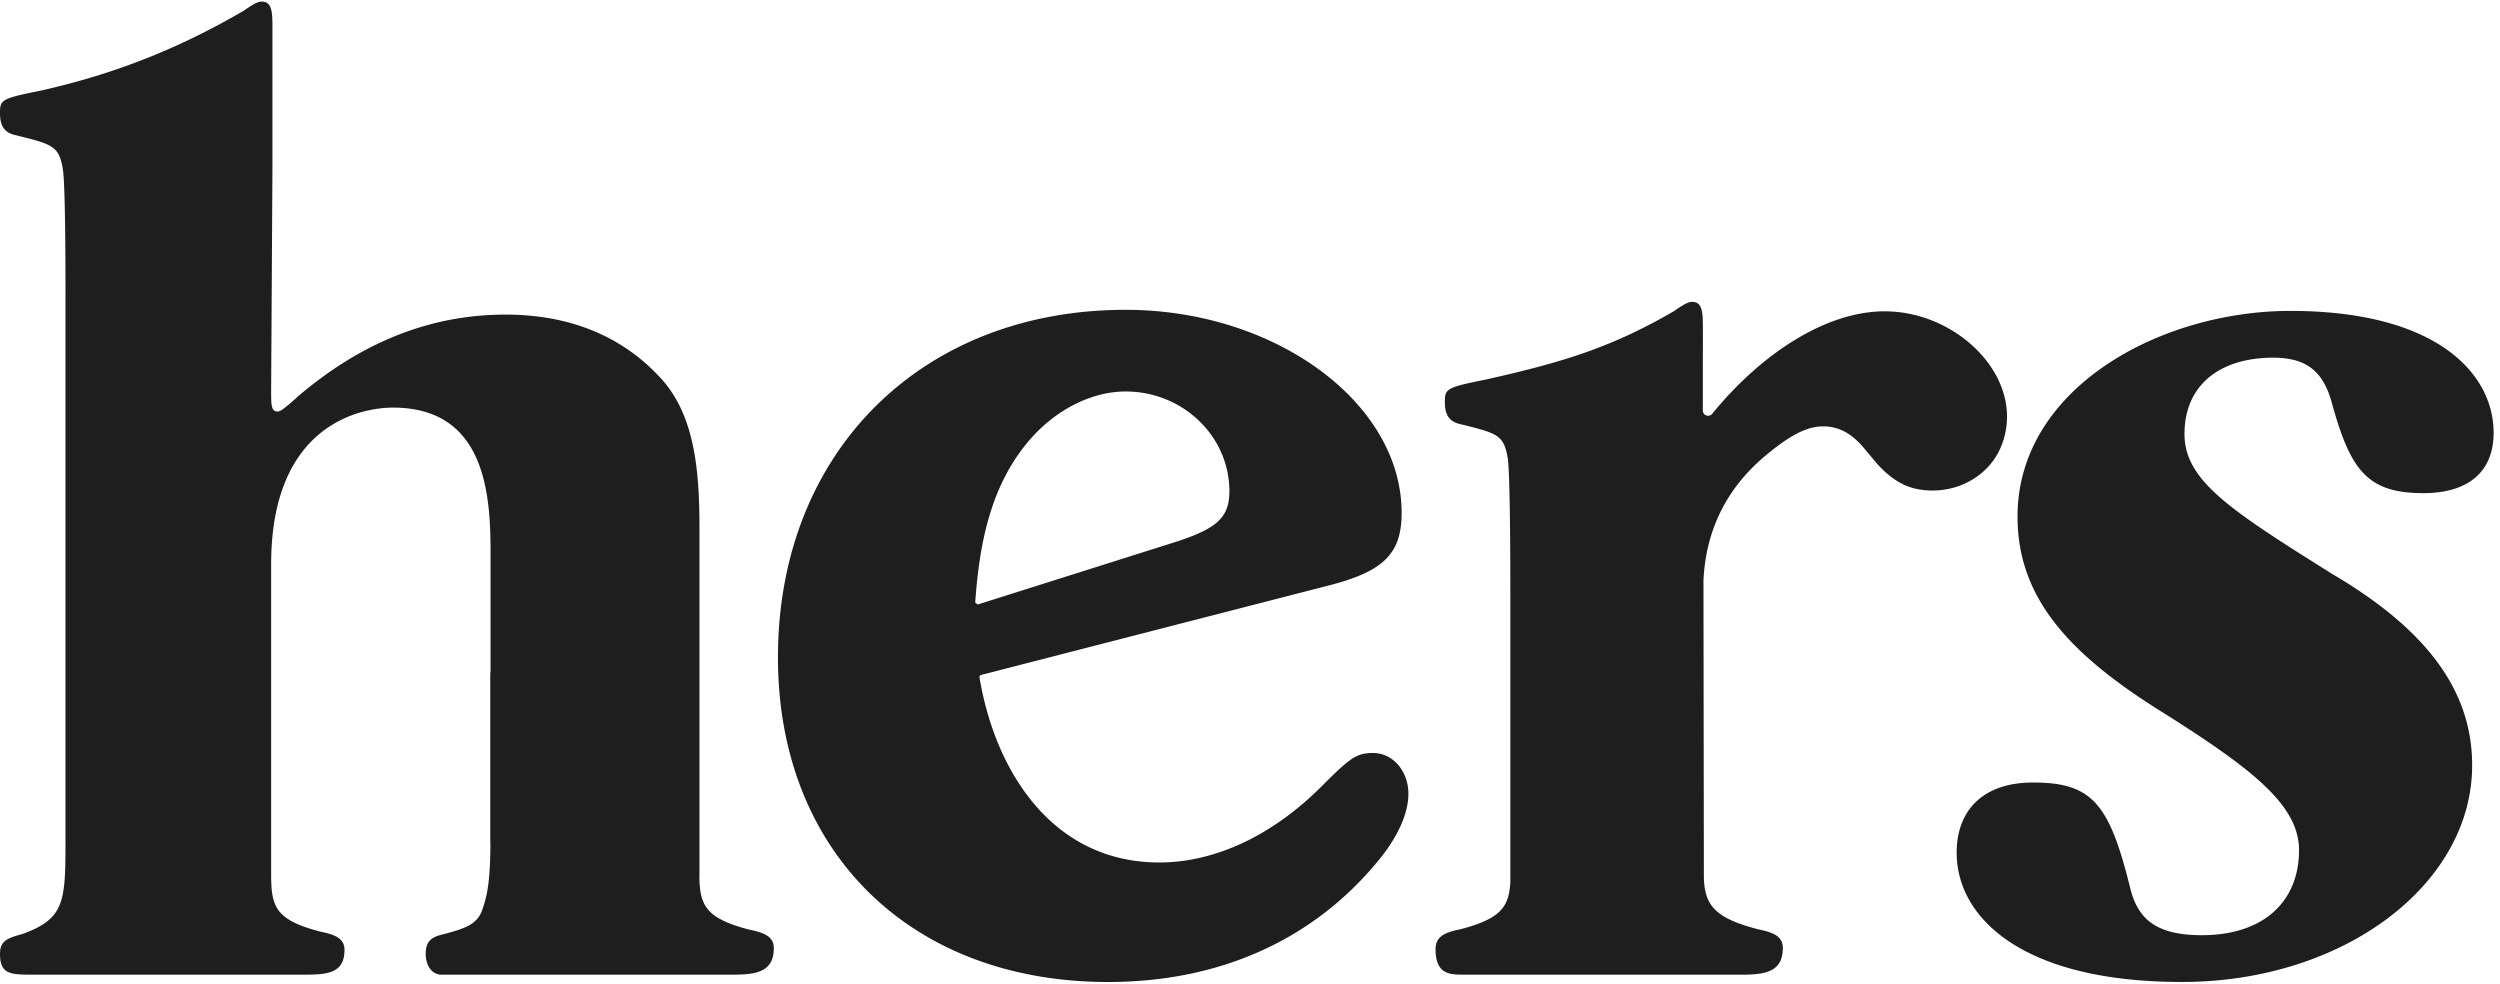<svg xmlns="http://www.w3.org/2000/svg" width="61px" height="24px" viewBox="0 0 204 80" aria-hidden="true"><defs><linearGradient class="cerosgradient" data-cerosgradient="true" id="CerosGradient_id412d72991" gradientUnits="userSpaceOnUse" x1="50%" y1="100%" x2="50%" y2="0%"><stop offset="0%" stop-color="#d1d1d1"/><stop offset="100%" stop-color="#d1d1d1"/></linearGradient><linearGradient/></defs><path fill="rgba(0, 0, 0, .88)" d="M59.752 79.404l-23.839-.002c-.855-.107-1.176-.963-1.176-1.71 0-1.069.535-1.39 1.497-1.603 1.603-.428 2.672-.748 3.1-1.924.455-1.275.639-2.389.684-5.09a57.615 57.615 0 0 1-.013-1.181v-13.141l.025-.013v-9.642c0-4.596-.269-11.968-7.964-11.968-2.348 0-9.941 1.143-9.941 12.786v25.258c0 2.671.321 3.74 3.955 4.701.962.214 2.031.427 2.031 1.496 0 1.924-1.39 2.031-3.313 2.031H2.779C.855 79.402 0 79.402 0 77.692c0-1.069.641-1.282 1.817-1.603 3.527-1.283 3.527-2.671 3.527-7.909V24.331c0-2.244 0-9.262-.213-10.653-.321-1.923-.856-2.03-3.848-2.778C.213 10.687 0 9.938 0 9.084c0-1.069.106-1.176 3.313-1.818 6.2-1.389 11.437-3.526 16.568-6.518C20.949 0 21.163 0 21.377 0c.855 0 .855.962.855 2.244v11.22l-.107 18.275c0 1.175 0 1.709.535 1.709.107 0 .32 0 1.71-1.282 4.917-4.168 10.474-6.626 16.887-6.626 4.81 0 9.192 1.496 12.506 5.023 2.885 2.991 3.313 7.48 3.313 12.396v28.533c0 .005-.007.011-.008.016.06 2.298.592 3.298 4.012 4.204.978.217 2.064.434 2.064 1.521 0 1.955-1.437 2.169-3.392 2.169zm99.911-9.955c0-3.415 2.109-5.727 6.23-5.727 4.825 0 6.231 1.709 7.94 8.642.603 2.41 2.01 3.817 5.829 3.817 5.125 0 7.939-2.813 7.939-6.933 0-3.618-3.676-6.531-10.811-11.052-7.837-4.824-12.16-9.445-12.16-16.177 0-10.45 11.615-16.78 22.268-16.78 11.959 0 16.582 5.125 16.582 9.947 0 3.215-2.111 4.923-5.729 4.923-4.522 0-5.929-1.809-7.437-7.234-.703-2.713-2.11-3.819-4.824-3.819-4.32 0-7.236 2.211-7.236 6.23 0 3.818 3.777 6.229 12.117 11.455 7.84 4.62 11.357 9.645 11.357 15.573 0 9.746-10.51 17.684-23.676 17.684-13.164 0-18.389-5.326-18.389-10.55zm-5.875-44.176c6.143 0 11.64 5.659 9.524 10.977-.922 2.319-3.302 3.716-5.798 3.644-1.713-.049-2.94-.664-4.314-2.145l-1.082-1.296c-1.019-1.224-2.084-1.793-3.353-1.793-1.303 0-2.66.688-4.683 2.373-3.189 2.657-4.888 6.1-5.078 10.192 0 .008-.001.014-.001.022l.033 24.183c.053 2.332.915 3.34 4.363 4.253.986.219 2.081.438 2.081 1.533 0 1.797-1.205 2.139-2.912 2.184l-11.602.002c-.001-.001-11.463-.001-11.463-.001-1.206 0-2.362.001-2.362-2.099 0-1.172 1.067-1.396 2.078-1.619 3.229-.854 3.903-1.794 4.025-3.812V48.393c-.001-2.878-.018-9.863-.213-11.133-.32-1.923-.855-2.03-3.848-2.778-1.069-.214-1.283-.962-1.283-1.817 0-1.069.107-1.176 3.313-1.818 6.197-1.389 10.256-2.602 15.384-5.592a.158.158 0 0 0 .013-.008c1.063-.744 1.276-.744 1.49-.744.855 0 .855.962.855 2.244l-.004 6.619c0 .401.504.585.758.274 4.265-5.207 9.514-8.368 14.078-8.368zm-41.756 36.039c1.622 0 2.893 1.466 2.893 3.337 0 1.616-.891 3.575-2.51 5.515C107.097 76.599 99.489 80 90.415 80c-16.11 0-26.934-10.647-26.934-26.491 0-16.698 11.666-28.359 28.369-28.359 12.209 0 22.523 7.584 22.523 16.562 0 3.364-1.486 4.816-6.114 5.974l-28.218 7.263c-.077.019-.129.102-.116.183 1.28 7.706 5.971 15.116 14.681 15.115 4.527 0 9.216-2.195 13.202-6.18 2.337-2.338 2.862-2.753 4.223-2.753zM79.576 49.037l.203.16 16.375-5.177c3.228-1.077 4.163-1.991 4.163-4.069 0-4.487-3.798-8.137-8.467-8.137-2.727 0-5.623 1.442-7.748 3.856-3.413 3.88-4.203 8.935-4.526 13.367z"/></svg>